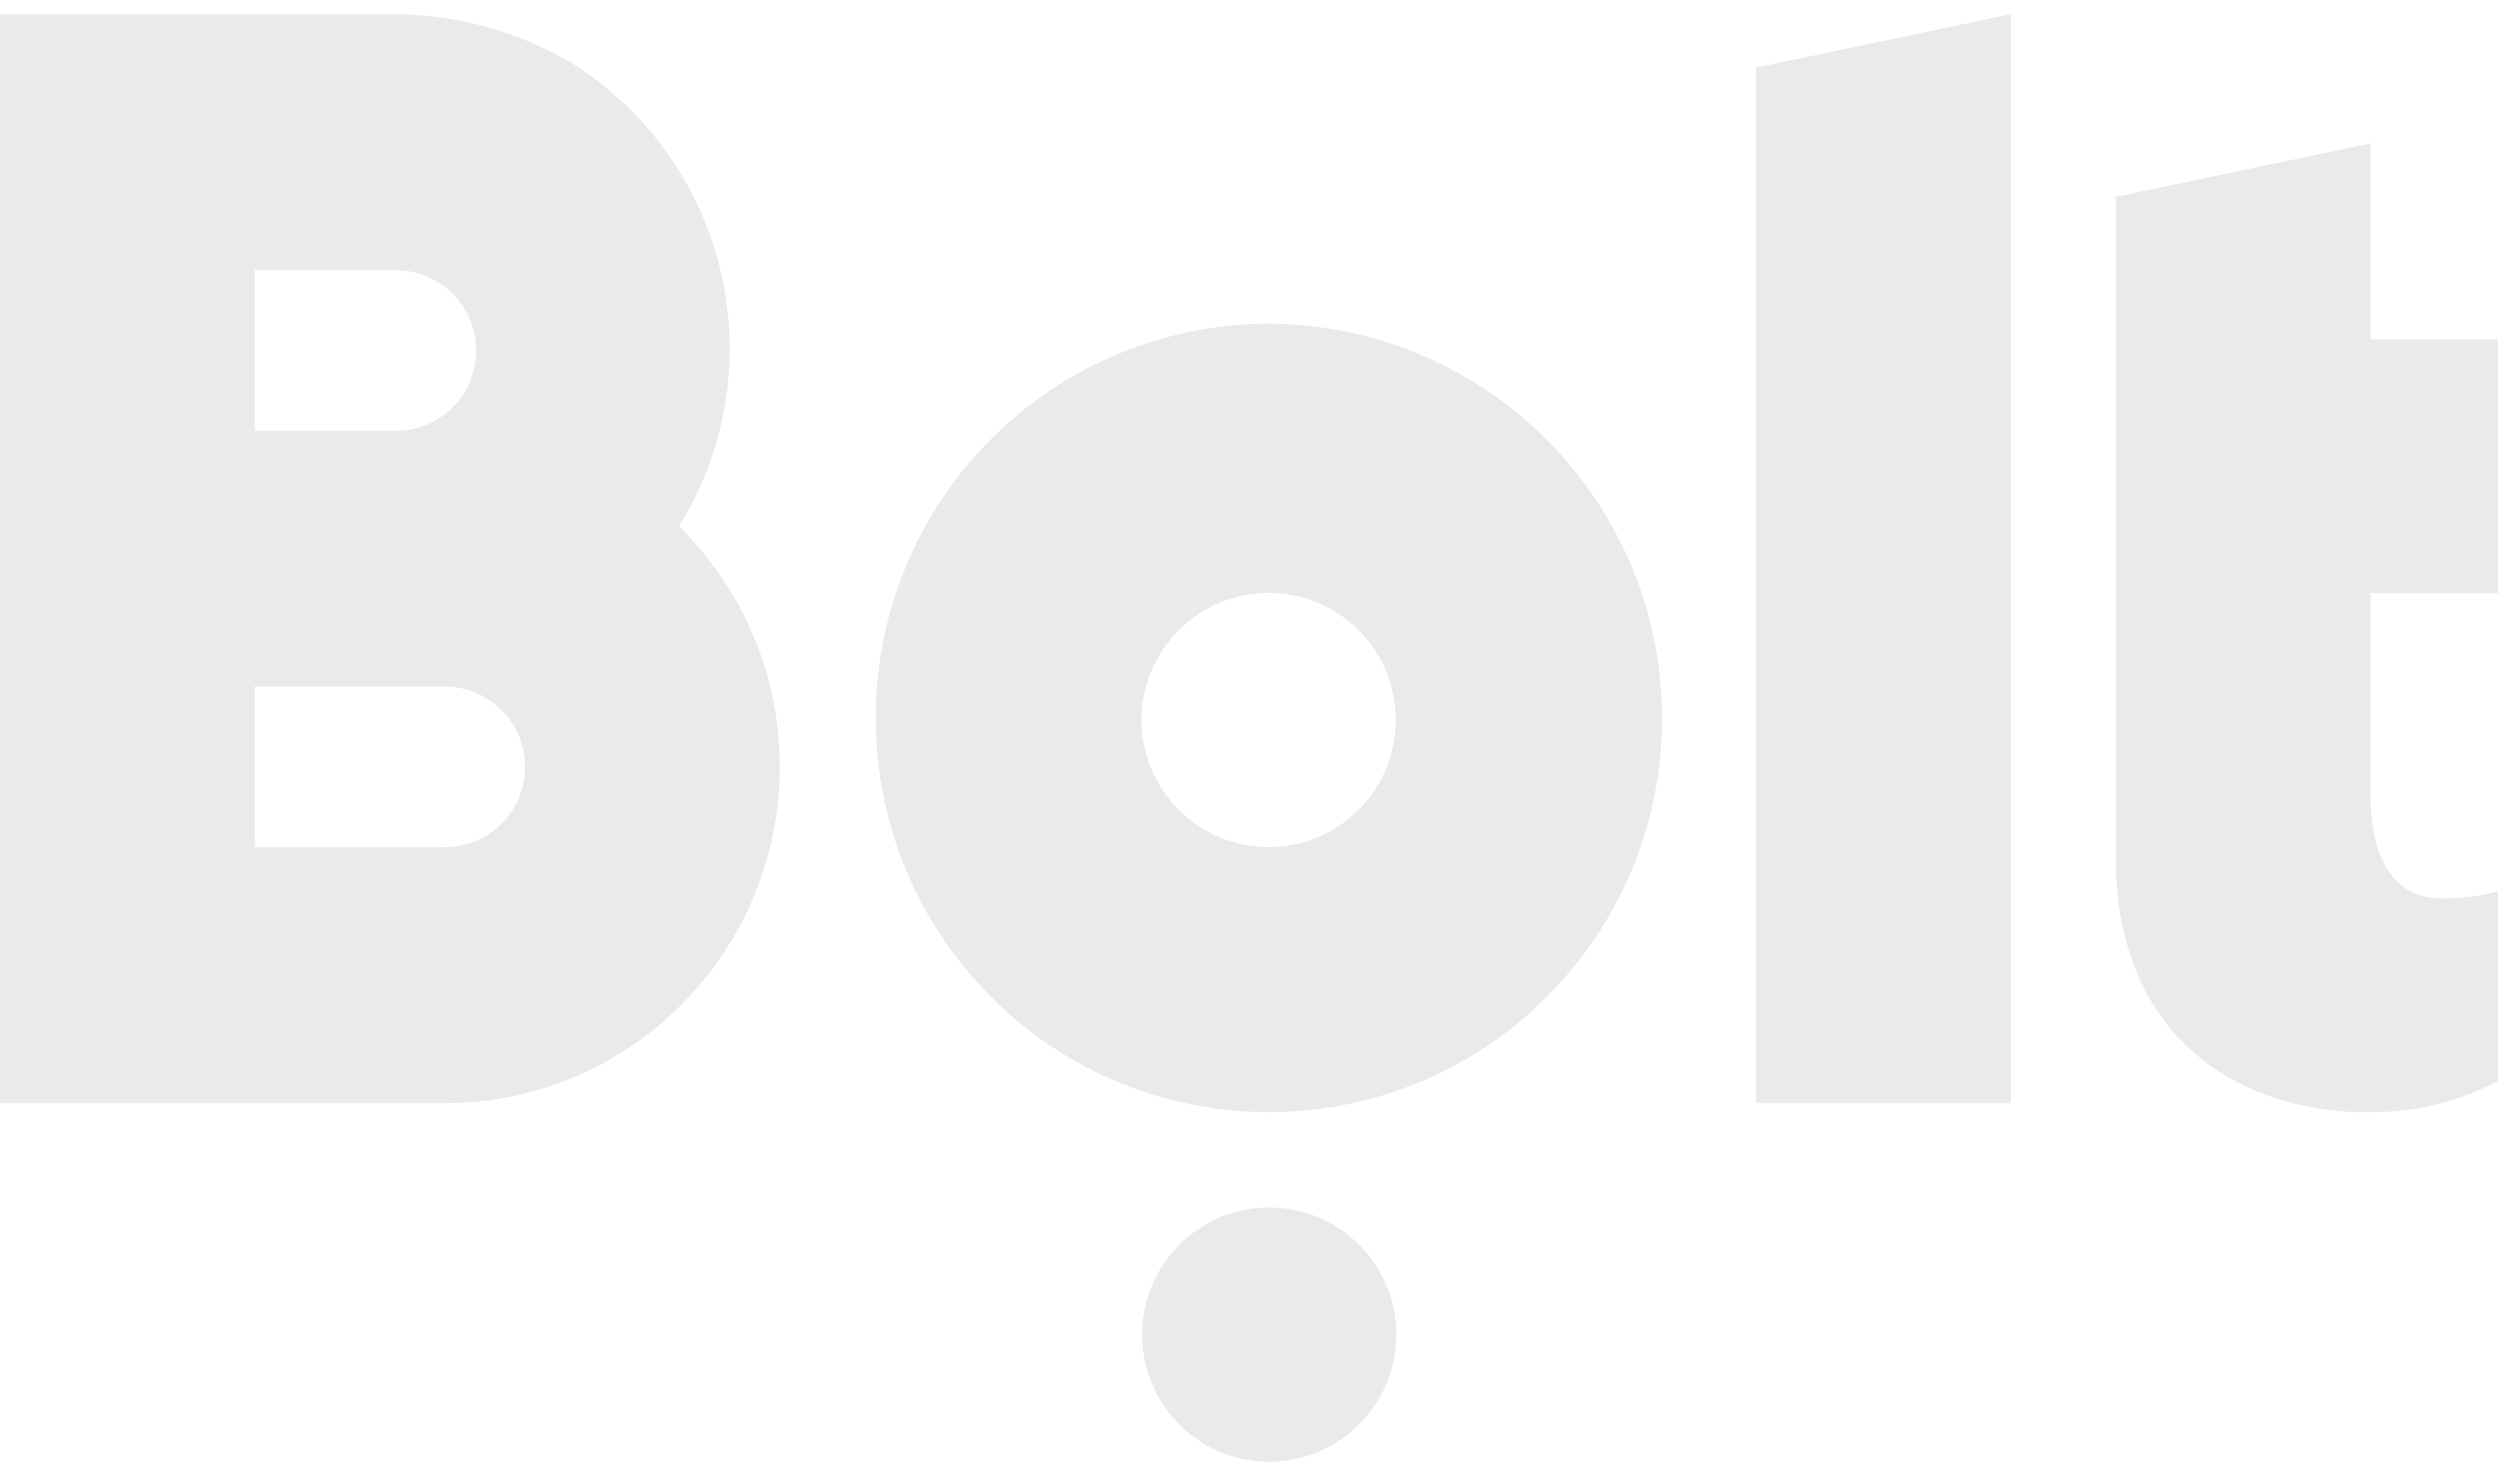 <svg id="bolt-29.svg" width="95" height="56" fill="#EAEAEA" xmlns="http://www.w3.org/2000/svg">
<path fill-rule="evenodd" clip-rule="evenodd" d="M25.8 20a12.8 12.8 0 0 0-4.07-17.6 13.34 13.34 0 0 0-6.7-1.86H0v41.38h16.9c7.04 0 12.73-5.75 12.73-12.78 0-3.47-1.36-6.68-3.82-9.14ZM9.69 10.27h5.35c1.7 0 3.05 1.36 3.05 3.05 0 1.7-1.36 3.05-3.05 3.05H9.68v-6.1Zm7.21 21.92H9.68v-6.1h7.21c1.7 0 3.06 1.36 3.06 3.05 0 1.7-1.36 3.05-3.06 3.05ZM76.41.54v41.38h-9.68V2.57L76.4.54ZM48.22 12.3a14.96 14.96 0 0 0-14.94 14.98c0 8.3 6.7 14.98 14.94 14.98 8.24 0 14.94-6.69 14.94-14.98A15.01 15.01 0 0 0 48.22 12.3Zm0 19.89a4.83 4.83 0 1 1-.02-9.66 4.83 4.83 0 0 1 .02 9.66Zm4.84 18.53a4.83 4.83 0 1 1-9.66-.01 4.83 4.83 0 0 1 9.66.01Zm41.86-37.9v9.72h-4.84v7.62c0 2.28.76 3.98 2.71 3.98.77 0 1.45-.09 2.13-.26v7.2a10.15 10.15 0 0 1-4.76 1.18h-.68c-5.35-.26-9.08-3.64-9.08-9.65V7.48l9.68-2.03v7.45h4.84v-.09Z"/>
</svg>